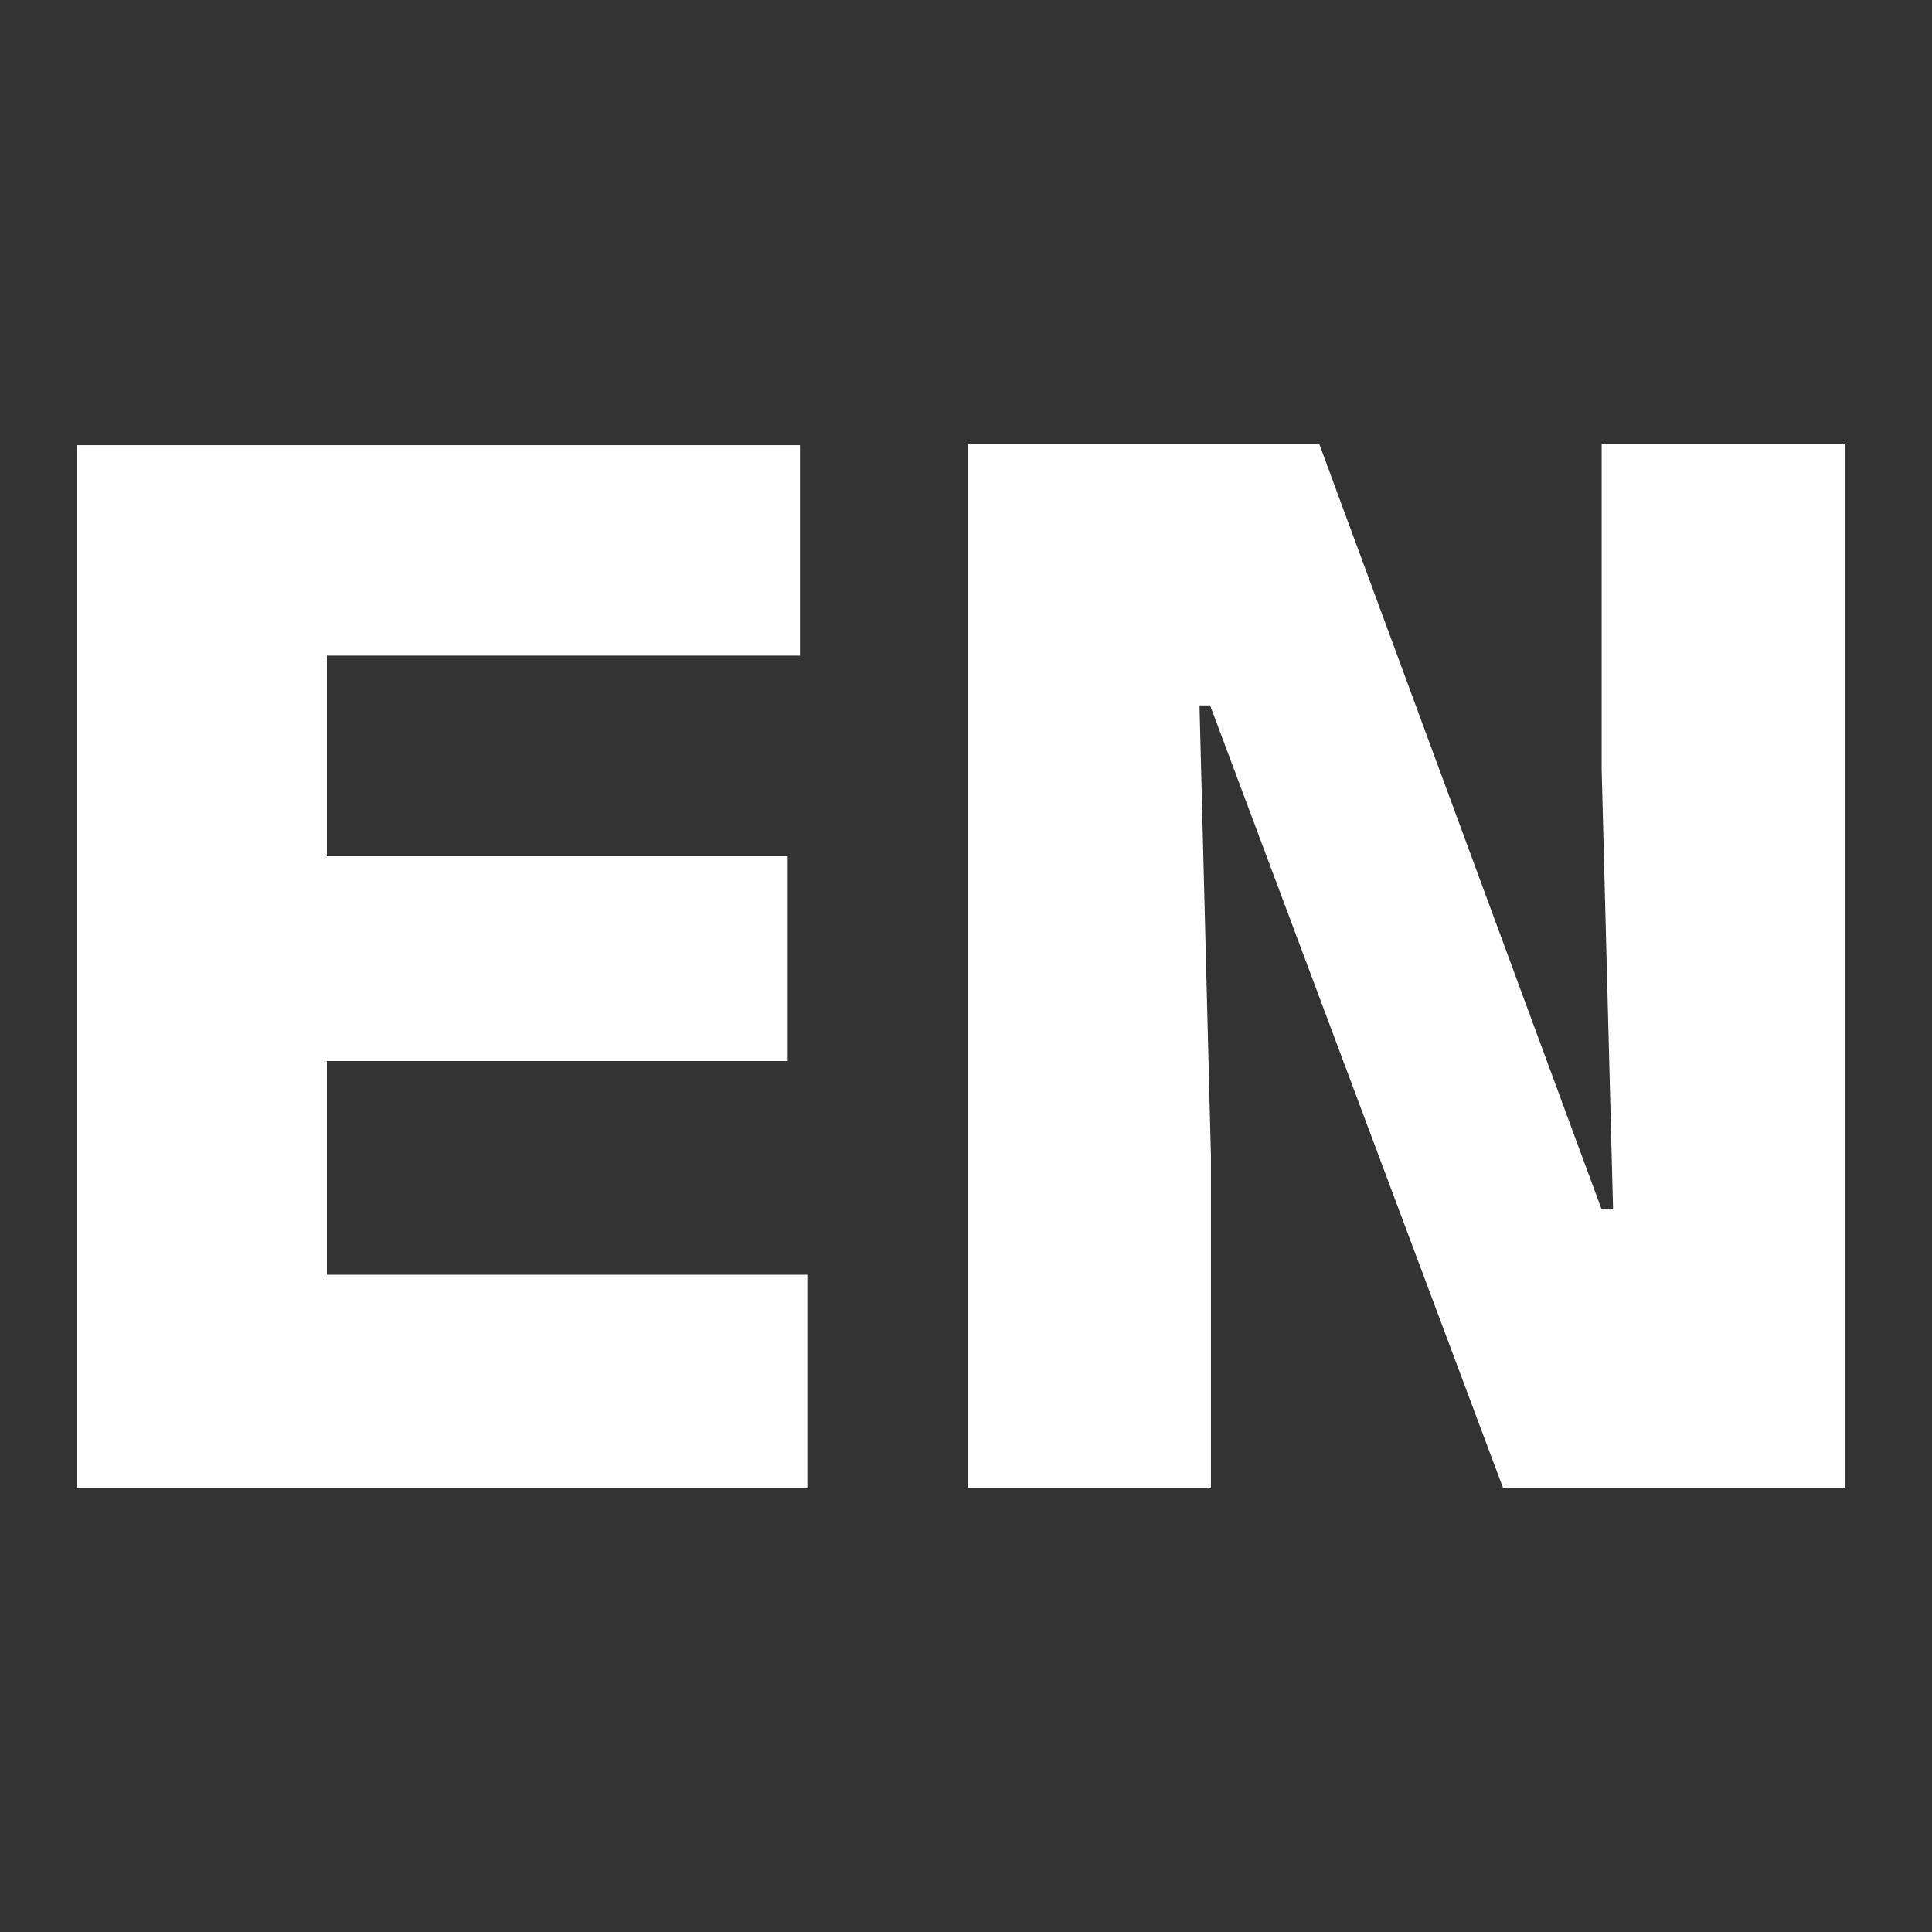 <svg width="100" height="100" viewBox="0 0 100 100" fill="none" xmlns="http://www.w3.org/2000/svg">
<rect x="0" y="0" width="100" height="100" fill="#333333" stroke="none"/>
<path d="M50.096 23H68.293L82.901 62.603H83.492L82.901 39.804V23H95.483V77H77.792L62.635 36.511H62.086L62.677 59.816V77H50.096V23Z" fill="white"/>
<path d="M16.919 77H4V23.042H16.919V77ZM41.787 77H7.842V65.98H41.787V77ZM40.774 54.919H11.557V44.321H40.774V54.919ZM41.407 33.935H7.8V23.042H41.407V33.935Z" fill="white"/>
</svg>
